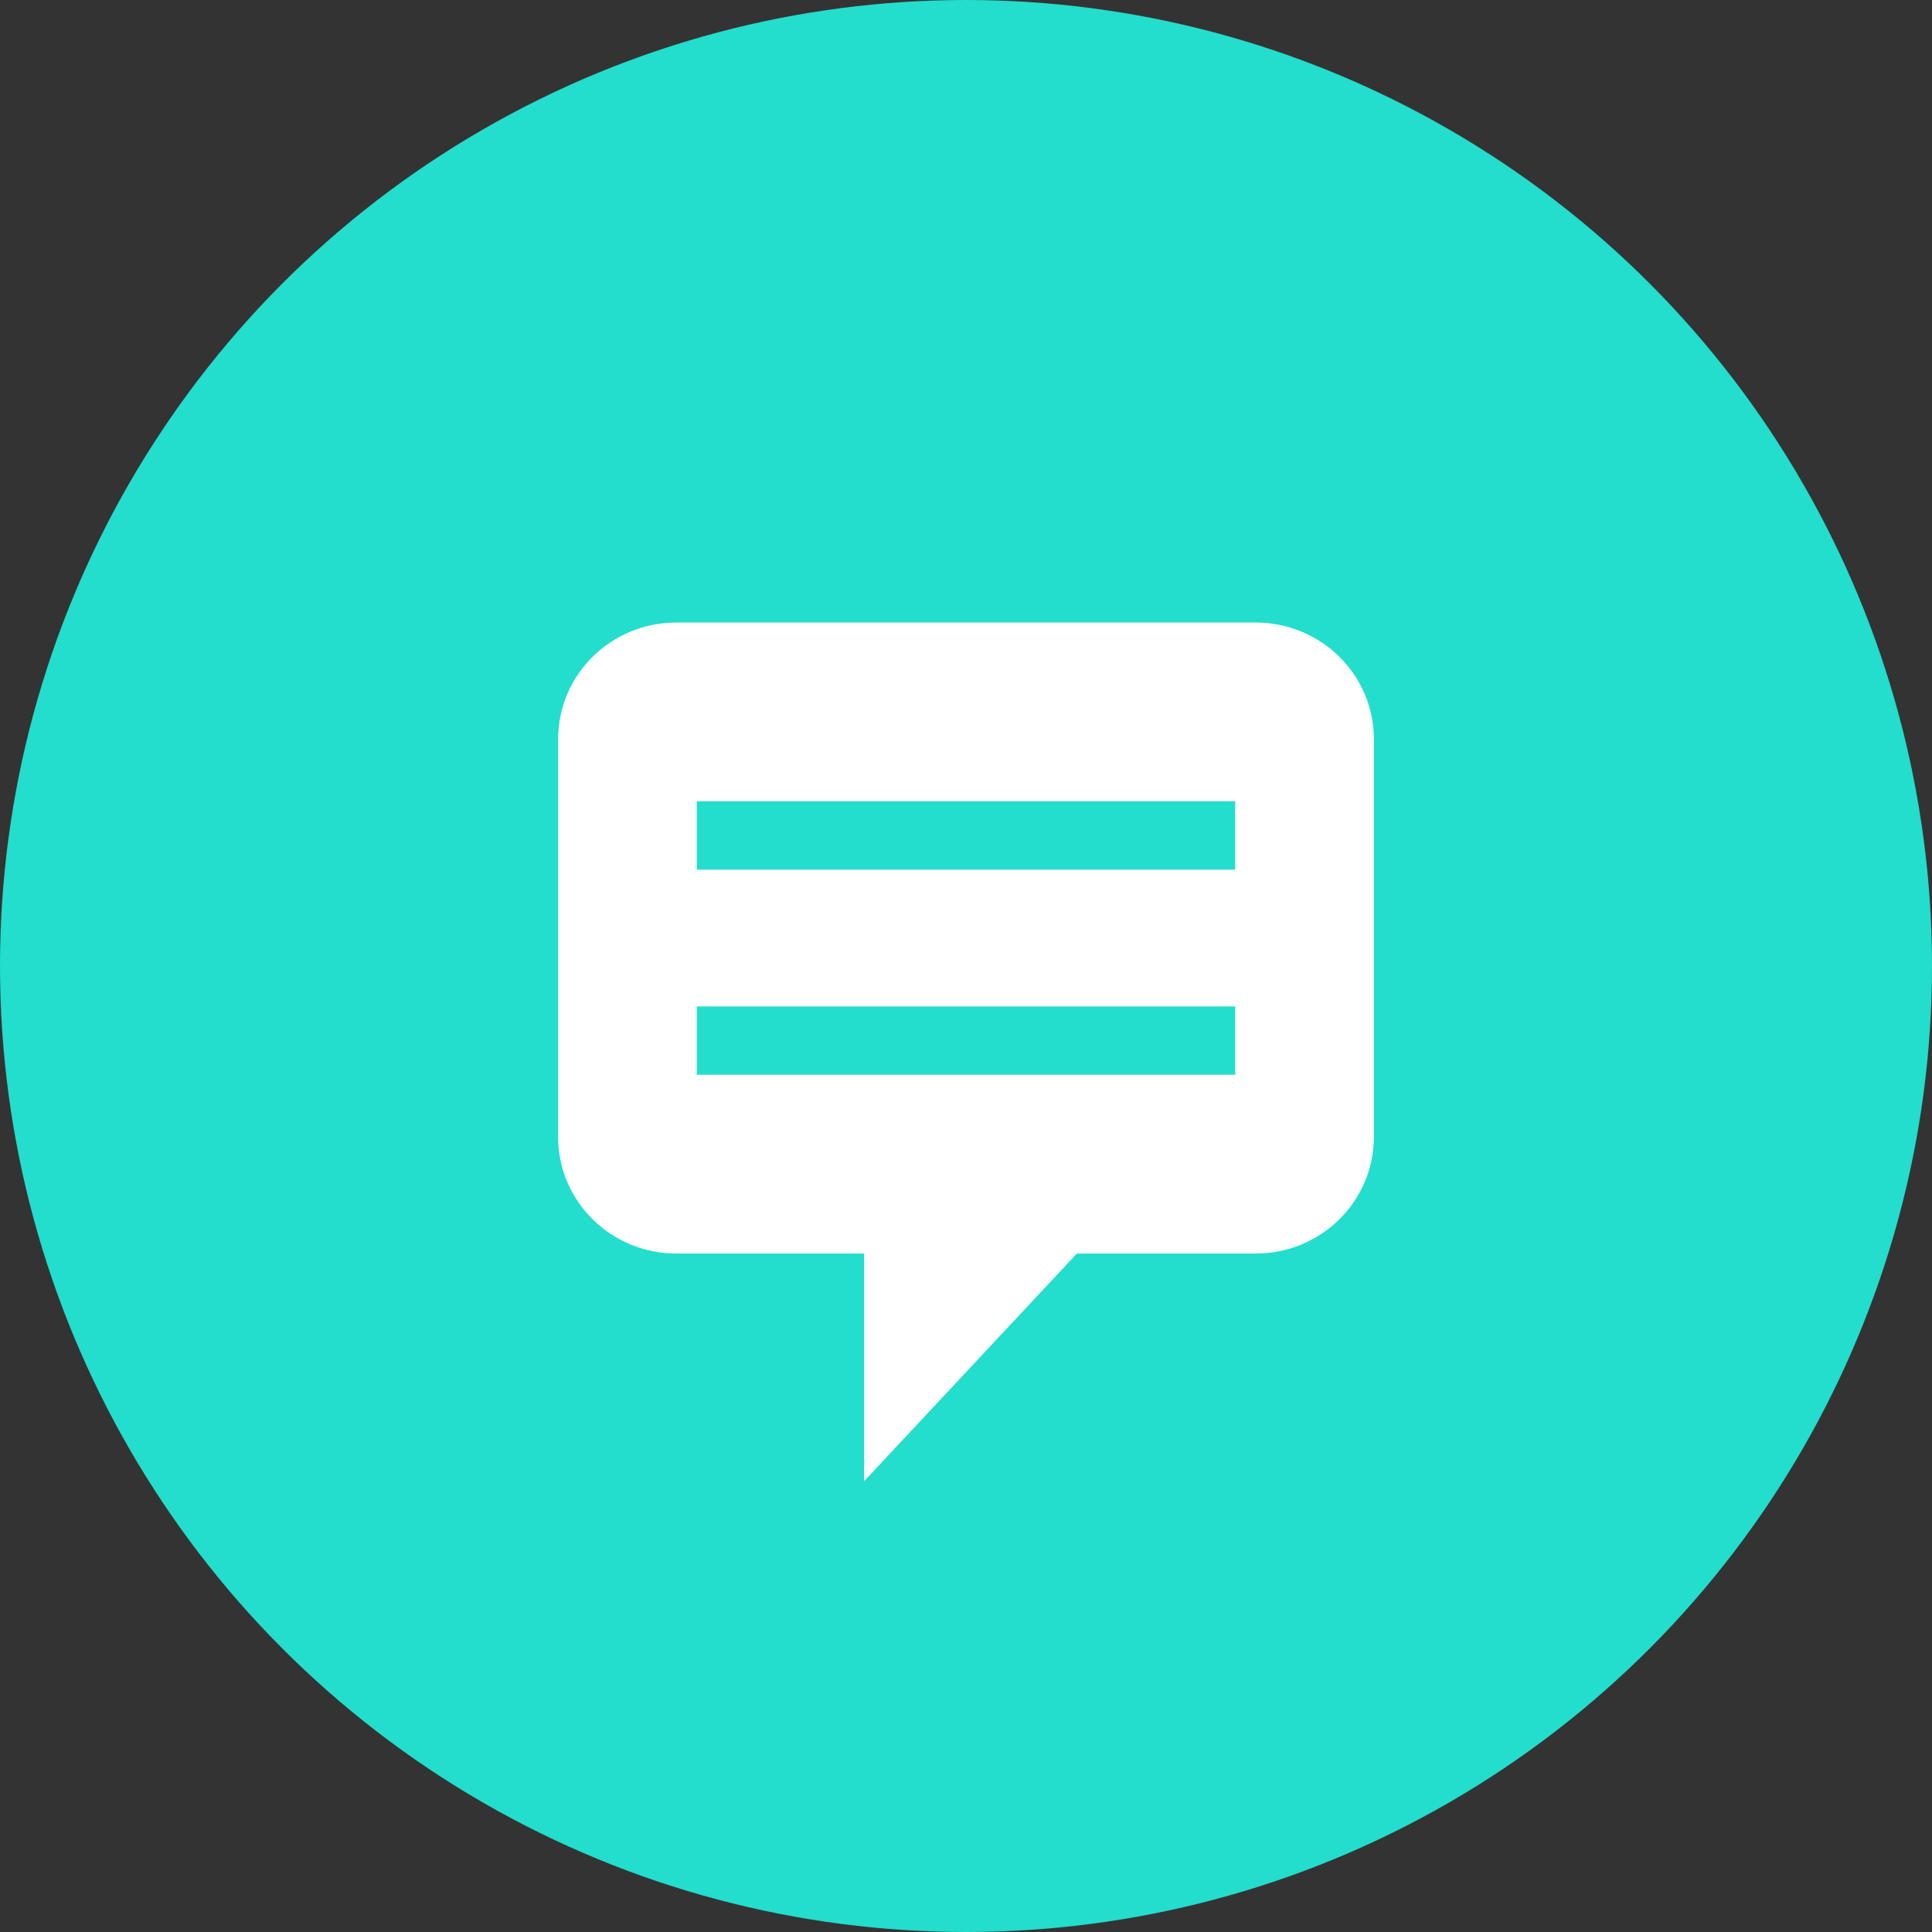 <?xml version="1.0" encoding="UTF-8"?>
<svg width="90px" height="90px" viewBox="0 0 90 90" version="1.1" xmlns="http://www.w3.org/2000/svg" xmlns:xlink="http://www.w3.org/1999/xlink">
    <rect x="0" y="0" width="90" height="90" fill="#333333" stroke="none"/>
    <title>full-compliance-verbiage</title>
    <g id="full-compliance-verbiage" stroke="none" stroke-width="1" fill="none" fill-rule="evenodd">
        <g id="Group-9-Copy">
            <circle id="Oval-Copy" fill="#23DDCD" cx="45" cy="45" r="45"></circle>
            <path d="M32.459,40.511 L57.541,40.511 L57.541,37.327 L32.459,37.327 L32.459,40.511 Z M32.459,50.067 L57.541,50.067 L57.541,46.884 L32.459,46.884 L32.459,50.067 Z M58.496,29 L31.504,29 C28.464,29 26,31.431 26,34.43 L26,52.965 C26,55.964 28.464,58.395 31.504,58.395 L40.254,58.395 L40.254,69 L50.166,58.395 L58.496,58.395 C61.536,58.395 64,55.964 64,52.965 L64,34.43 C64,31.431 61.536,29 58.496,29 L58.496,29 Z" id="Fill-1" fill="#FFFFFF"></path>
        </g>
    </g>
</svg>